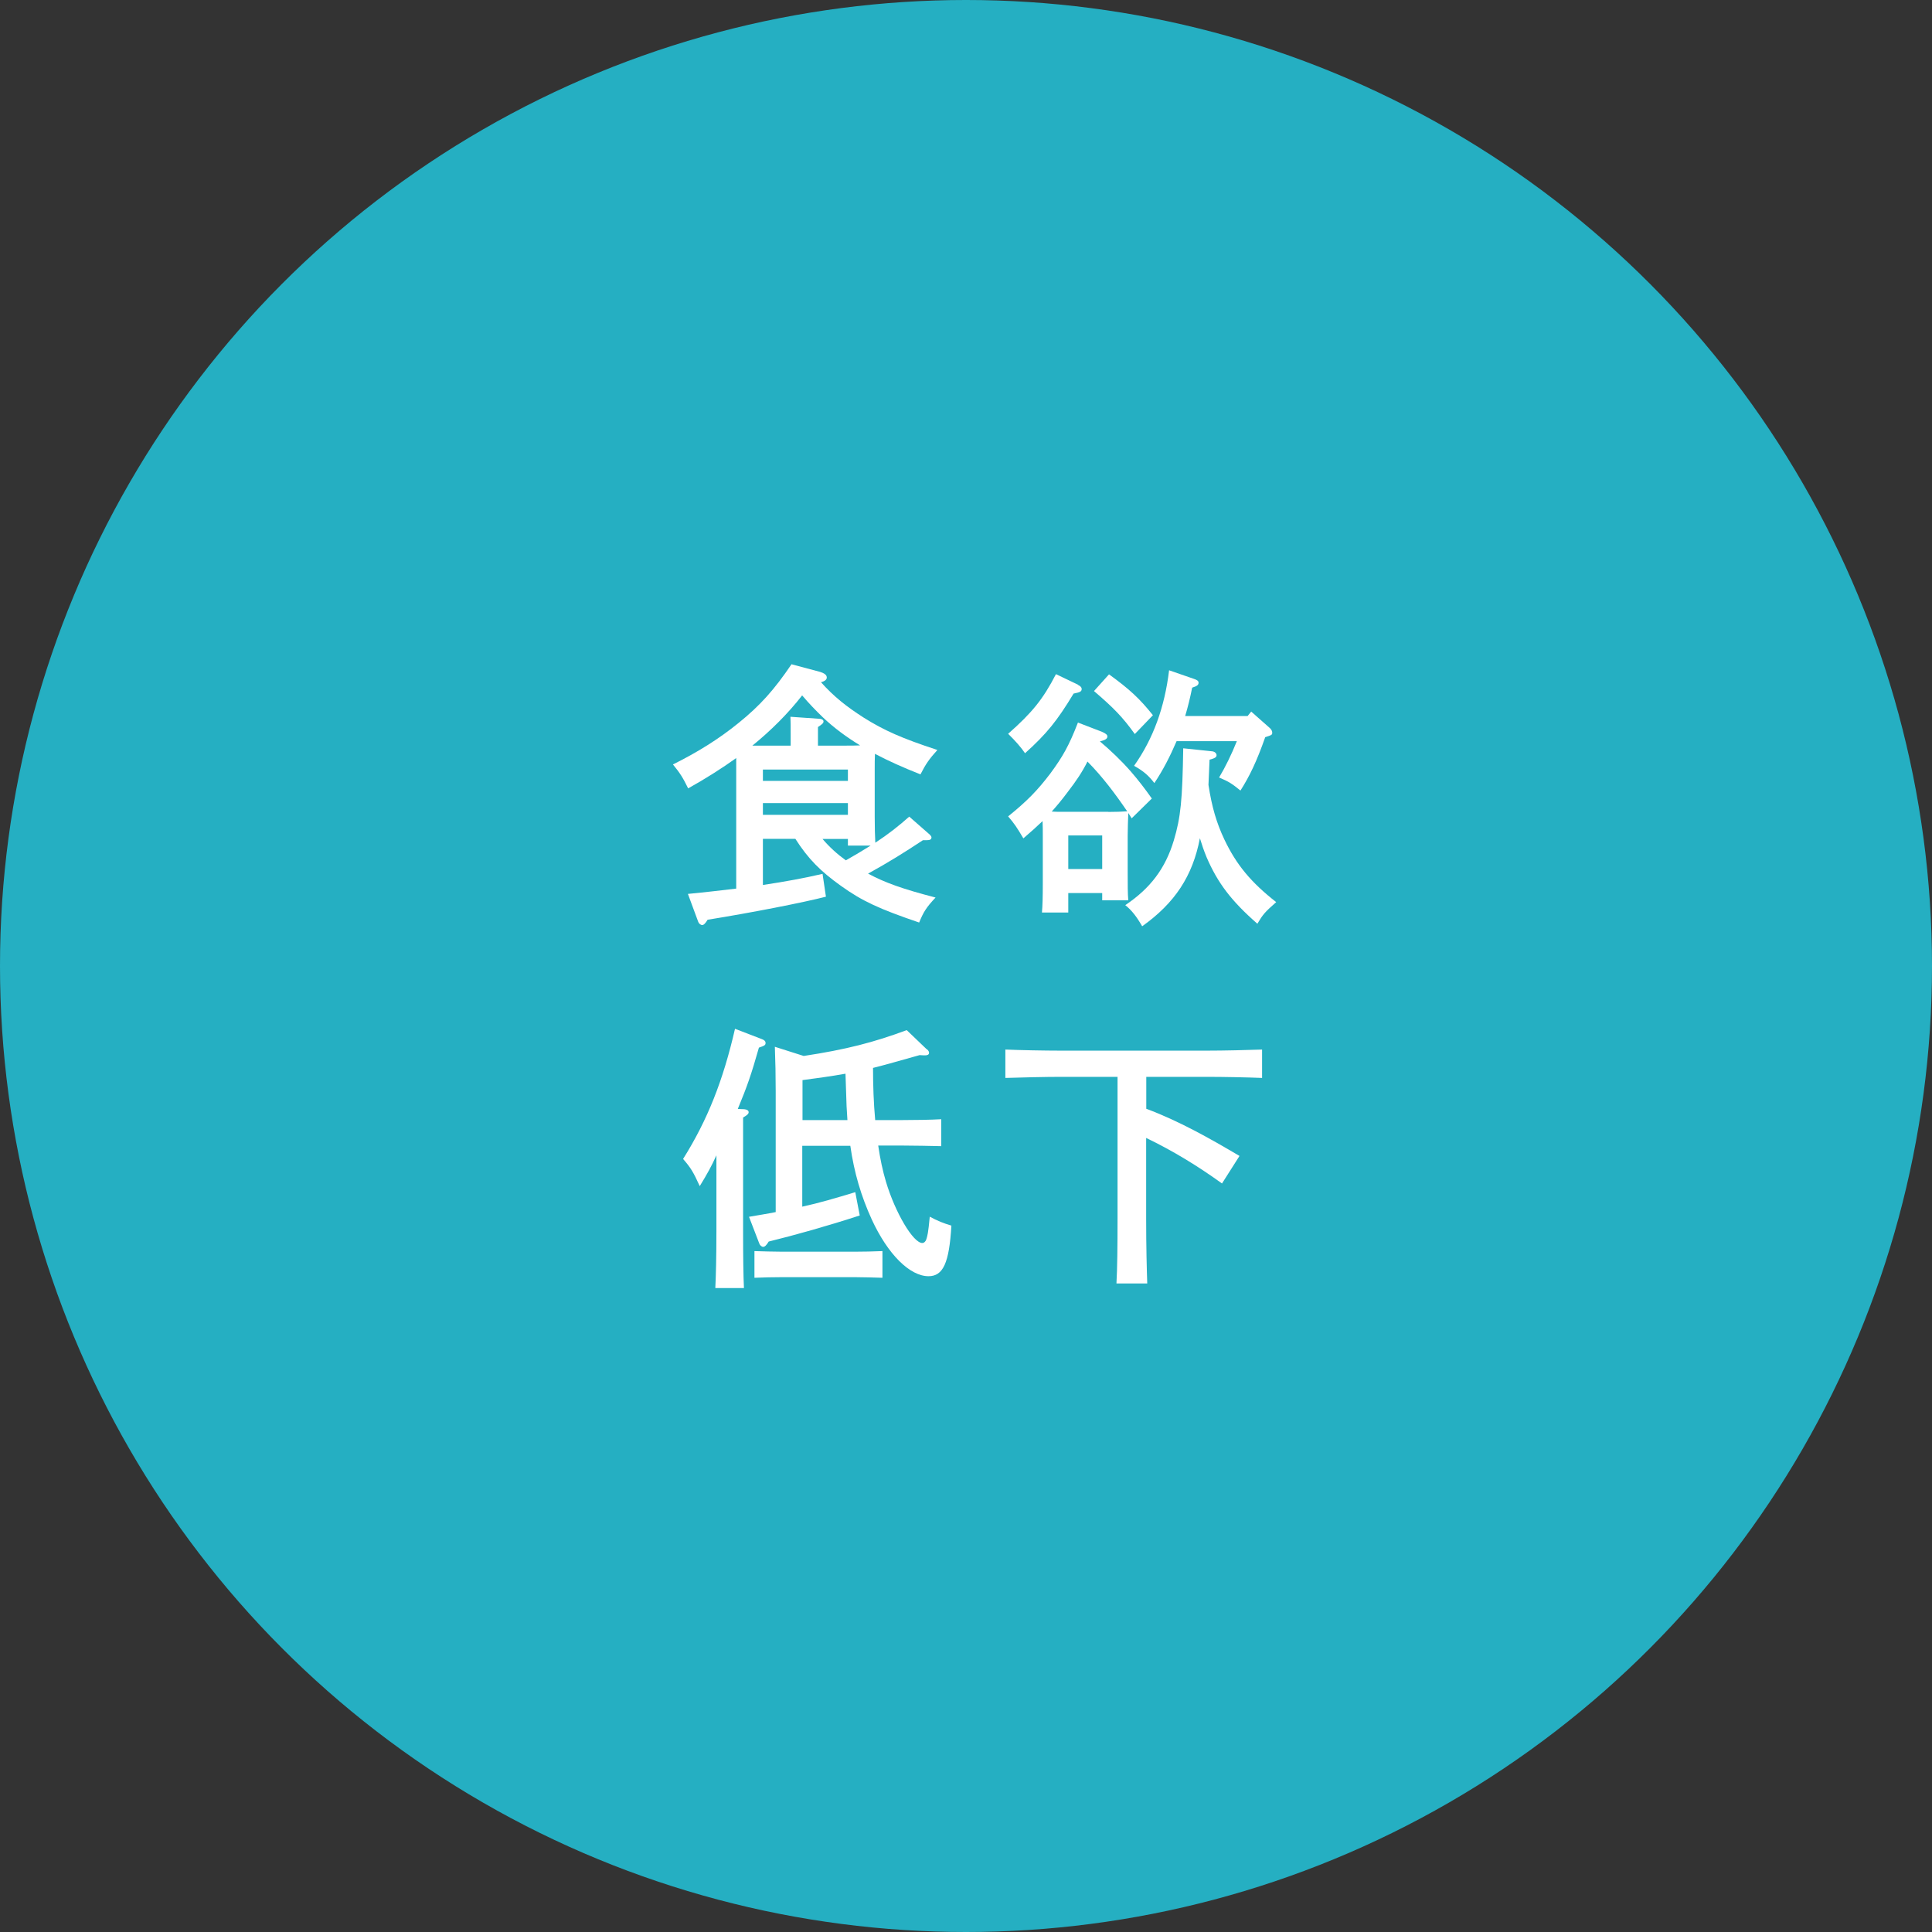 <?xml version="1.0" encoding="UTF-8"?><svg id="_イヤー_2" xmlns="http://www.w3.org/2000/svg" viewBox="0 0 160 160"><rect x="0" y="0" width="160" height="160" fill="#333333" stroke="none"/><defs><style>.cls-1{fill:#fff;}.cls-2{fill:#25afc2;}</style></defs><g id="contents"><g><circle class="cls-2" cx="80" cy="80" r="80"/><g><path class="cls-1" d="M76.42,69.59c-1.56,1.03-2.83,1.82-4.53,2.76,1.43,.76,2.85,1.27,5.59,1.98-.76,.81-.99,1.17-1.36,2.07-3.31-1.13-4.71-1.77-6.48-3.04-1.68-1.2-2.71-2.23-3.77-3.89h-2.69v3.82c1.86-.28,3.43-.57,4.94-.92l.28,1.89c-1.86,.48-6.09,1.31-9.8,1.91-.18,.3-.32,.44-.44,.44-.14,0-.3-.14-.34-.28l-.85-2.3c1.47-.14,2.8-.3,4-.44v-10.81c-1.22,.87-2.53,1.7-3.98,2.51-.44-.9-.69-1.29-1.26-1.98,2.09-1.04,3.84-2.14,5.45-3.45,1.77-1.43,2.94-2.74,4.37-4.85l2.39,.64c.35,.12,.53,.25,.53,.46,0,.16-.14,.3-.48,.39,1.08,1.2,2.09,2,3.52,2.92,1.72,1.08,3.17,1.72,6.12,2.69-.67,.74-.97,1.17-1.4,2.02-1.45-.57-2.69-1.13-3.77-1.7-.02,.39-.02,.87-.02,1.29v3.91c0,.92,.02,1.63,.05,2.16,1.08-.71,1.93-1.38,2.81-2.16l1.7,1.49c.09,.09,.14,.16,.14,.23,0,.16-.12,.23-.37,.23h-.32Zm-6.48-7.84c.48,0,.9,0,1.29-.02-1.1-.67-2.14-1.43-3.08-2.32-.6-.58-1.17-1.17-1.72-1.82-1.2,1.54-2.6,2.92-4.12,4.16h3.17v-.92c0-.64,0-1.15-.02-1.47l2.3,.16c.28,0,.44,.09,.44,.23s-.14,.25-.46,.46v1.54h2.21Zm.28,2.92v-.94h-7.04v.94h7.04Zm-7.04,2.81h7.04v-.97h-7.04v.97Zm4.94,2c.57,.67,1.22,1.26,1.93,1.77,.69-.39,1.38-.8,2.05-1.22h-1.88v-.55h-2.09Z"/><path class="cls-1" d="M89.26,56.71c.23,.11,.32,.23,.32,.34,0,.21-.11,.28-.67,.39-1.36,2.25-2.23,3.33-4.02,4.94q-.48-.71-1.4-1.61c1.98-1.75,2.88-2.85,3.96-4.94l1.82,.87Zm4.46,11.06c-.09-.14-.18-.3-.28-.44-.02,.62-.05,1.26-.05,1.89v2.97c0,1.08,0,1.84,.05,2.37h-2.16v-.6h-2.81v1.61h-2.18c.05-.55,.07-1.31,.07-2.46v-3.89c0-.41,0-.81-.02-1.22-.46,.44-.97,.9-1.59,1.43-.53-.9-.76-1.24-1.26-1.82,1.59-1.29,2.42-2.14,3.5-3.56,1.03-1.4,1.54-2.3,2.28-4.21l1.98,.76c.32,.14,.46,.25,.46,.39,0,.18-.16,.3-.62,.41,.9,.76,1.77,1.59,2.55,2.48,.62,.71,1.2,1.47,1.75,2.25l-1.66,1.63Zm-1.93-.53c.62,0,1.08-.02,1.56-.05-.99-1.45-2.05-2.87-3.29-4.12-.44,.87-.92,1.59-1.63,2.51-.46,.62-.9,1.15-1.33,1.63,.25,.02,.53,.02,.85,.02h3.84Zm-.51,1.95h-2.81v2.78h2.81v-2.78Zm.57-13.34c1.68,1.22,2.51,1.98,3.63,3.38l-1.5,1.56c-1.03-1.43-1.75-2.16-3.38-3.56l1.24-1.38Zm8.32,7.06c-.02,.71-.07,1.4-.09,2.09,.28,1.84,.67,3.15,1.31,4.51,1.01,2.12,2.21,3.56,4.3,5.2-.94,.83-1.1,1.01-1.56,1.79-2.16-1.89-3.29-3.38-4.21-5.52-.21-.51-.39-1.03-.55-1.56-.6,3.13-2.07,5.36-4.78,7.29-.46-.8-.87-1.33-1.4-1.75,2.09-1.4,3.33-3.06,4.02-5.36,.58-1.93,.71-3.38,.78-7.63l2.39,.25c.21,.02,.37,.16,.37,.32,0,.14-.09,.23-.39,.32l-.18,.05Zm3.15-3.61l.3-.37,1.56,1.38c.11,.12,.18,.23,.18,.35,0,.18,0,.21-.58,.39-.71,2.02-1.29,3.22-2.05,4.42-.74-.6-.97-.74-1.77-1.08,.51-.85,1.03-1.91,1.47-3.01h-4.99c-.53,1.24-1.13,2.41-1.84,3.47-.48-.62-.87-.97-1.68-1.43,1.59-2.25,2.53-4.85,2.9-7.91l2.05,.71c.28,.09,.39,.18,.39,.32,0,.18-.12,.28-.53,.41-.16,.8-.35,1.59-.58,2.35h5.15Z"/><path class="cls-1" d="M61.63,91.86c.23,.02,.37,.11,.37,.25s-.14,.25-.46,.44v9.41c0,2.07,.02,3.7,.07,4.71h-2.37c.05-1.03,.09-2.6,.09-4.71v-6.28c-.41,.9-.76,1.54-1.38,2.55-.53-1.17-.76-1.54-1.38-2.25,2.02-3.22,3.31-6.48,4.3-10.78l2.21,.85c.21,.07,.32,.18,.32,.32,0,.18-.07,.23-.55,.39-.64,2.25-.96,3.17-1.75,5.08l.53,.02Zm15.13-4.97c.14,.12,.18,.21,.18,.3,0,.14-.12,.21-.32,.21-.07,0-.18,0-.46-.02-1.72,.48-2.85,.81-3.86,1.06,0,1.43,.05,2.9,.18,4.32h2.25c.94,0,2.37-.02,3.22-.07v2.23c-.85-.02-2.28-.05-3.22-.05h-2c.16,1.1,.37,2.09,.64,2.99,.76,2.55,2.25,5.08,3.01,5.08,.14,0,.28-.12,.34-.32,.09-.32,.14-.41,.28-1.86,.62,.34,1.15,.55,1.79,.74-.18,3.1-.69,4.19-1.89,4.19-1.56,0-3.38-1.82-4.71-4.71-.87-1.91-1.45-3.84-1.77-6.09h-3.98v5.04c1.38-.3,2.71-.69,4.39-1.2l.37,1.93c-2.67,.87-5.38,1.63-7.54,2.16-.18,.3-.32,.44-.46,.44-.12,0-.28-.14-.32-.28l-.85-2.21c.8-.14,1.52-.25,2.21-.39v-10.03q0-1.86-.07-3.66l2.39,.76c3.5-.53,5.82-1.13,8.53-2.14l1.66,1.59Zm-3.68,18.93c-.67-.02-1.63-.05-2.3-.05h-6c-.67,0-1.66,.02-2.3,.05v-2.21c.64,.02,1.63,.05,2.3,.05h6c.67,0,1.63-.02,2.3-.05v2.21Zm-2.9-13.06c-.02-.37-.05-.76-.07-1.15-.02-.55-.02-.58-.09-2.69-1.17,.21-2.37,.37-3.56,.53v3.31h3.73Z"/><path class="cls-1" d="M94.92,91.82c2.71,1.01,5.24,2.44,7.73,3.91l-1.45,2.28c-1.98-1.43-4.07-2.71-6.28-3.77v6.67c0,2.37,.05,4.23,.09,5.38h-2.55c.07-1.26,.09-3.04,.09-5.38v-11.73h-4.71c-1.26,0-3.33,.05-4.58,.09v-2.35c1.2,.05,3.27,.09,4.58,.09h12.1c1.45,0,3.4-.05,4.58-.09v2.35c-1.22-.05-3.17-.09-4.58-.09h-5.01v2.64Z"/></g></g></g></svg>